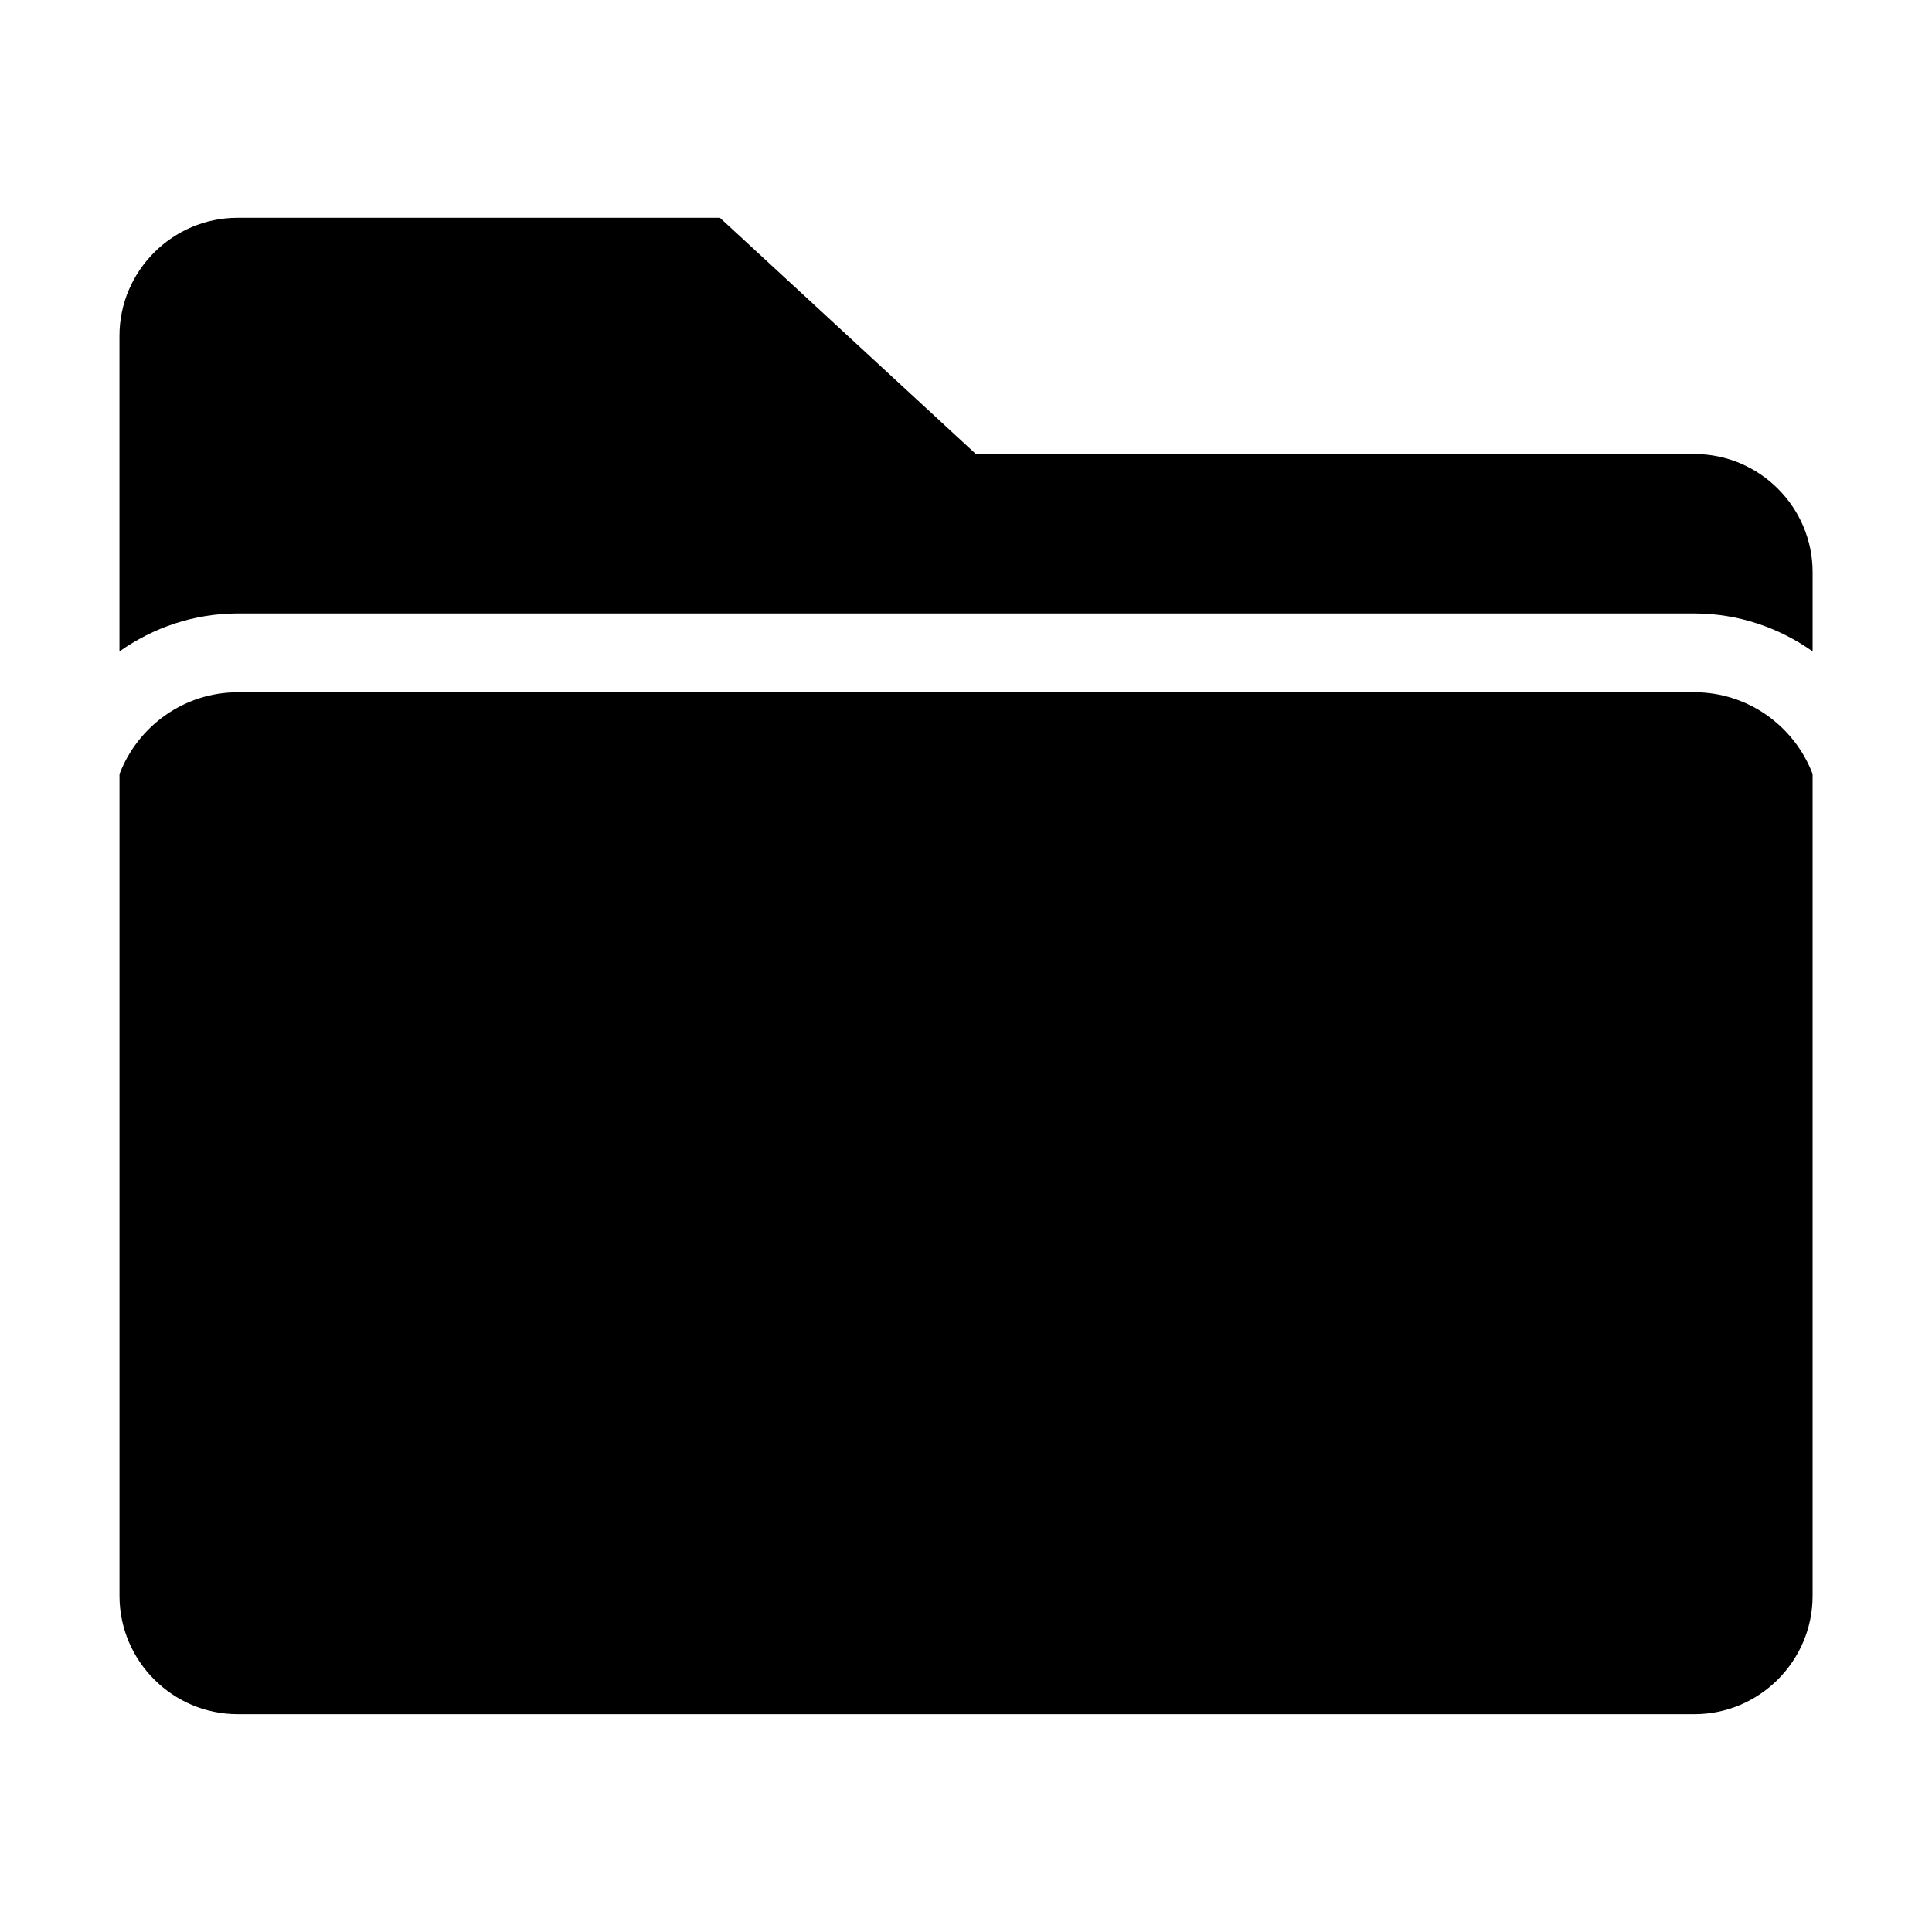 <?xml version="1.0" encoding="UTF-8"?>
<!-- Uploaded to: ICON Repo, www.iconrepo.com, Generator: ICON Repo Mixer Tools -->
<svg fill="#000000" width="800px" height="800px" version="1.1" viewBox="144 144 512 512" xmlns="http://www.w3.org/2000/svg">
 <g>
  <path d="m207.02 306.57h385.98c11.684 0 22.484 3.777 31.363 10.059v-21c0-17.223-14.09-31.301-31.301-31.301h-190.45l-67.824-62.613h-127.83c-17.223 0-31.301 14.09-31.301 31.301v83.617c8.883-6.269 19.664-10.062 31.363-10.062z"/>
  <path d="m592.99 327.46h-385.96c-14.328 0-26.512 9.035-31.363 21.68v217.8c0 17.254 14.09 31.332 31.301 31.332h386.09c17.223 0 31.301-14.09 31.301-31.332v-217.84c-4.848-12.641-17.035-21.648-31.363-21.648z"/>
 </g>
</svg>